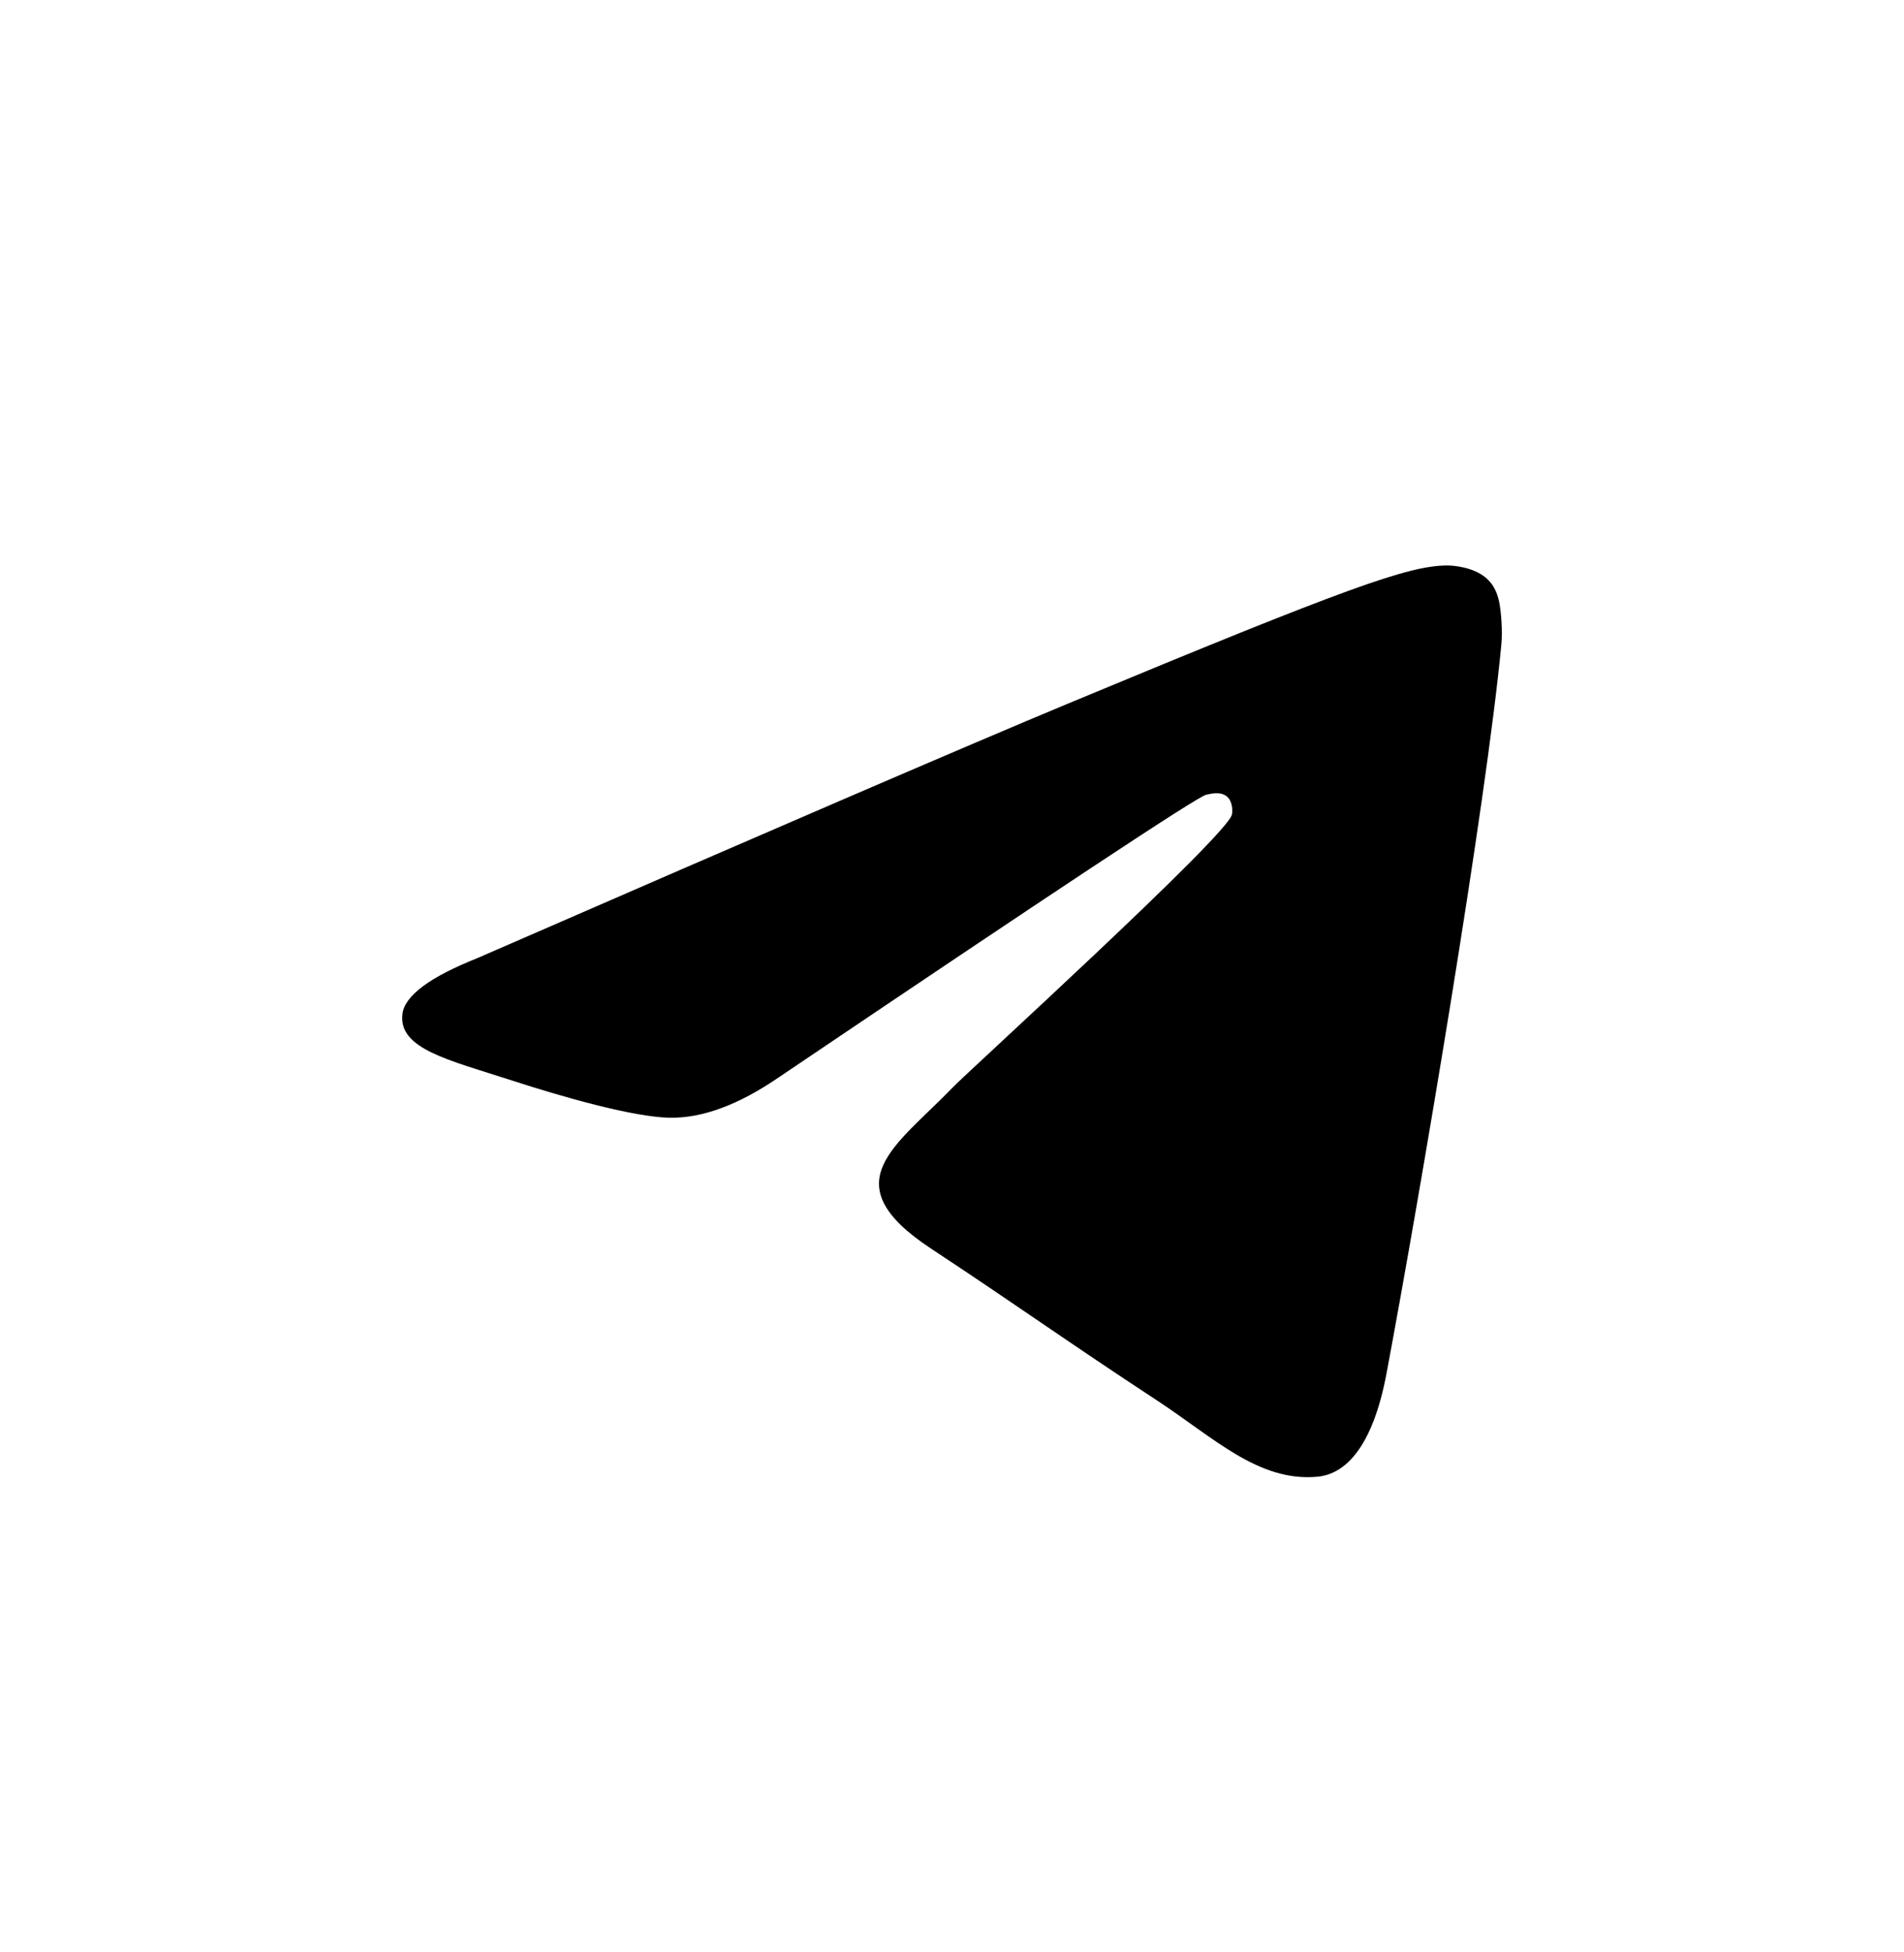 <svg width="40" height="41" viewBox="0 0 40 41" fill="none" xmlns="http://www.w3.org/2000/svg">
<path fill-rule="evenodd" clip-rule="evenodd" d="M10.037 20.117C16.239 17.415 20.374 15.634 22.443 14.773C28.351 12.316 29.579 11.889 30.379 11.875C30.555 11.872 30.948 11.916 31.203 12.123C31.418 12.297 31.477 12.533 31.506 12.699C31.534 12.864 31.569 13.241 31.541 13.536C31.221 16.9 29.836 25.063 29.131 28.83C28.833 30.424 28.246 30.959 27.677 31.011C26.442 31.125 25.504 30.195 24.308 29.41C22.435 28.183 21.377 27.419 19.56 26.221C17.46 24.837 18.821 24.077 20.018 22.833C20.331 22.508 25.774 17.557 25.88 17.108C25.893 17.052 25.905 16.843 25.781 16.732C25.657 16.622 25.473 16.659 25.34 16.689C25.153 16.732 22.162 18.709 16.367 22.62C15.518 23.203 14.749 23.487 14.06 23.472C13.301 23.456 11.84 23.043 10.754 22.69C9.421 22.257 8.363 22.028 8.455 21.292C8.503 20.909 9.03 20.517 10.037 20.117Z" fill="black"/>
</svg>
